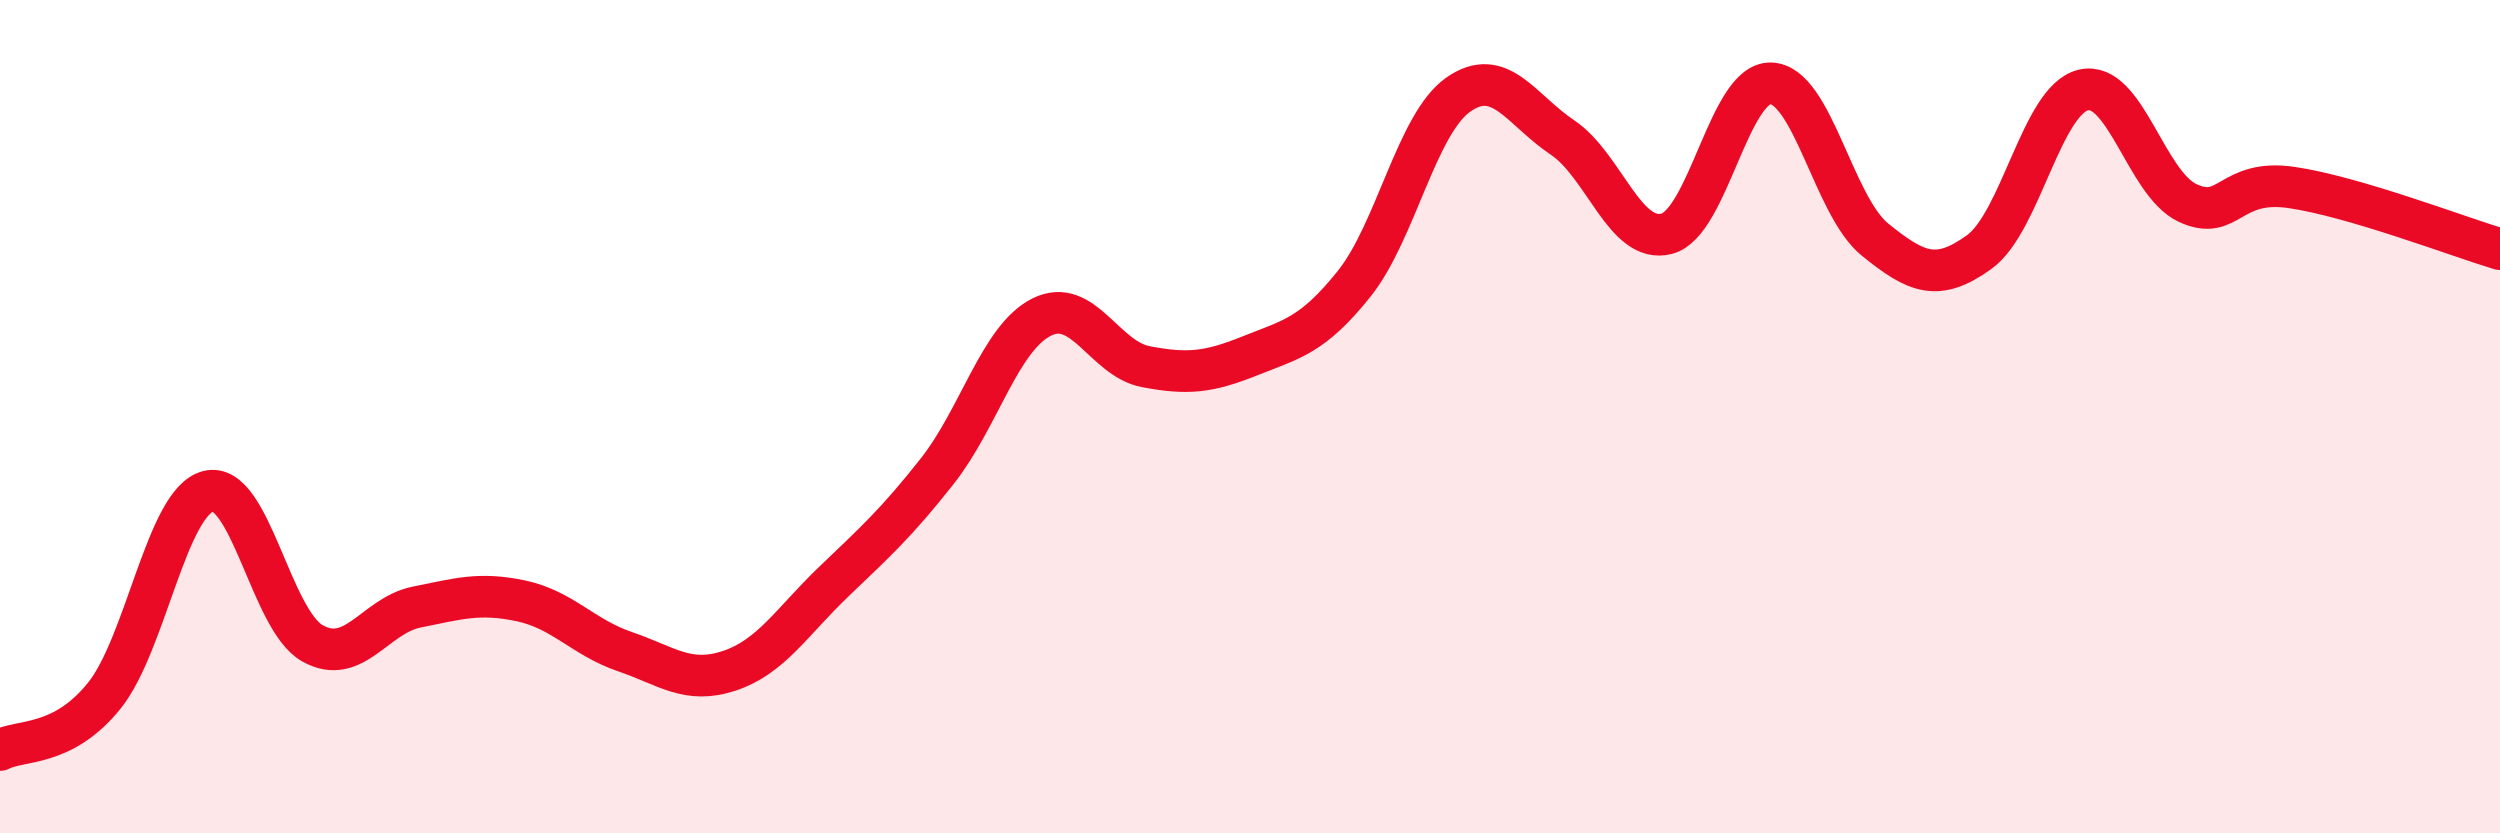
    <svg width="60" height="20" viewBox="0 0 60 20" xmlns="http://www.w3.org/2000/svg">
      <path
        d="M 0,18 C 0.5,17.74 1.5,17.94 2.5,16.7 C 3.5,15.46 4,12.04 5,11.79 C 6,11.54 6.5,14.88 7.5,15.44 C 8.5,16 9,14.77 10,14.57 C 11,14.37 11.5,14.21 12.5,14.42 C 13.5,14.63 14,15.3 15,15.64 C 16,15.98 16.5,16.43 17.5,16.1 C 18.5,15.77 19,14.93 20,13.97 C 21,13.01 21.5,12.57 22.5,11.3 C 23.5,10.03 24,8.11 25,7.61 C 26,7.11 26.5,8.61 27.5,8.8 C 28.5,8.99 29,8.94 30,8.54 C 31,8.14 31.5,8.06 32.5,6.81 C 33.5,5.56 34,2.97 35,2.27 C 36,1.57 36.5,2.63 37.5,3.3 C 38.5,3.97 39,5.87 40,5.61 C 41,5.35 41.5,1.97 42.5,2 C 43.5,2.03 44,4.94 45,5.75 C 46,6.56 46.5,6.77 47.5,6.05 C 48.5,5.33 49,2.4 50,2.16 C 51,1.92 51.5,4.4 52.5,4.87 C 53.5,5.34 53.5,4.28 55,4.5 C 56.5,4.72 59,5.68 60,5.98L60 20L0 20Z"
        fill="#EB0A25"
        opacity="0.1"
        stroke-linecap="round"
        stroke-linejoin="round"
      />
      <path
        d="M 0,18 C 0.5,17.74 1.5,17.94 2.5,16.7 C 3.5,15.46 4,12.04 5,11.79 C 6,11.54 6.5,14.88 7.5,15.44 C 8.5,16 9,14.77 10,14.57 C 11,14.37 11.5,14.21 12.5,14.42 C 13.5,14.63 14,15.3 15,15.64 C 16,15.98 16.5,16.43 17.5,16.1 C 18.5,15.77 19,14.93 20,13.97 C 21,13.01 21.5,12.57 22.5,11.3 C 23.5,10.03 24,8.11 25,7.61 C 26,7.11 26.5,8.61 27.5,8.8 C 28.5,8.99 29,8.94 30,8.54 C 31,8.14 31.5,8.06 32.5,6.81 C 33.5,5.56 34,2.97 35,2.27 C 36,1.57 36.5,2.63 37.5,3.3 C 38.5,3.97 39,5.87 40,5.61 C 41,5.35 41.5,1.97 42.5,2 C 43.5,2.03 44,4.94 45,5.75 C 46,6.56 46.5,6.77 47.5,6.05 C 48.5,5.33 49,2.4 50,2.16 C 51,1.92 51.5,4.4 52.5,4.87 C 53.5,5.34 53.5,4.28 55,4.5 C 56.5,4.72 59,5.68 60,5.98"
        stroke="#EB0A25"
        stroke-width="1"
        fill="none"
        stroke-linecap="round"
        stroke-linejoin="round"
      />
    </svg>
  